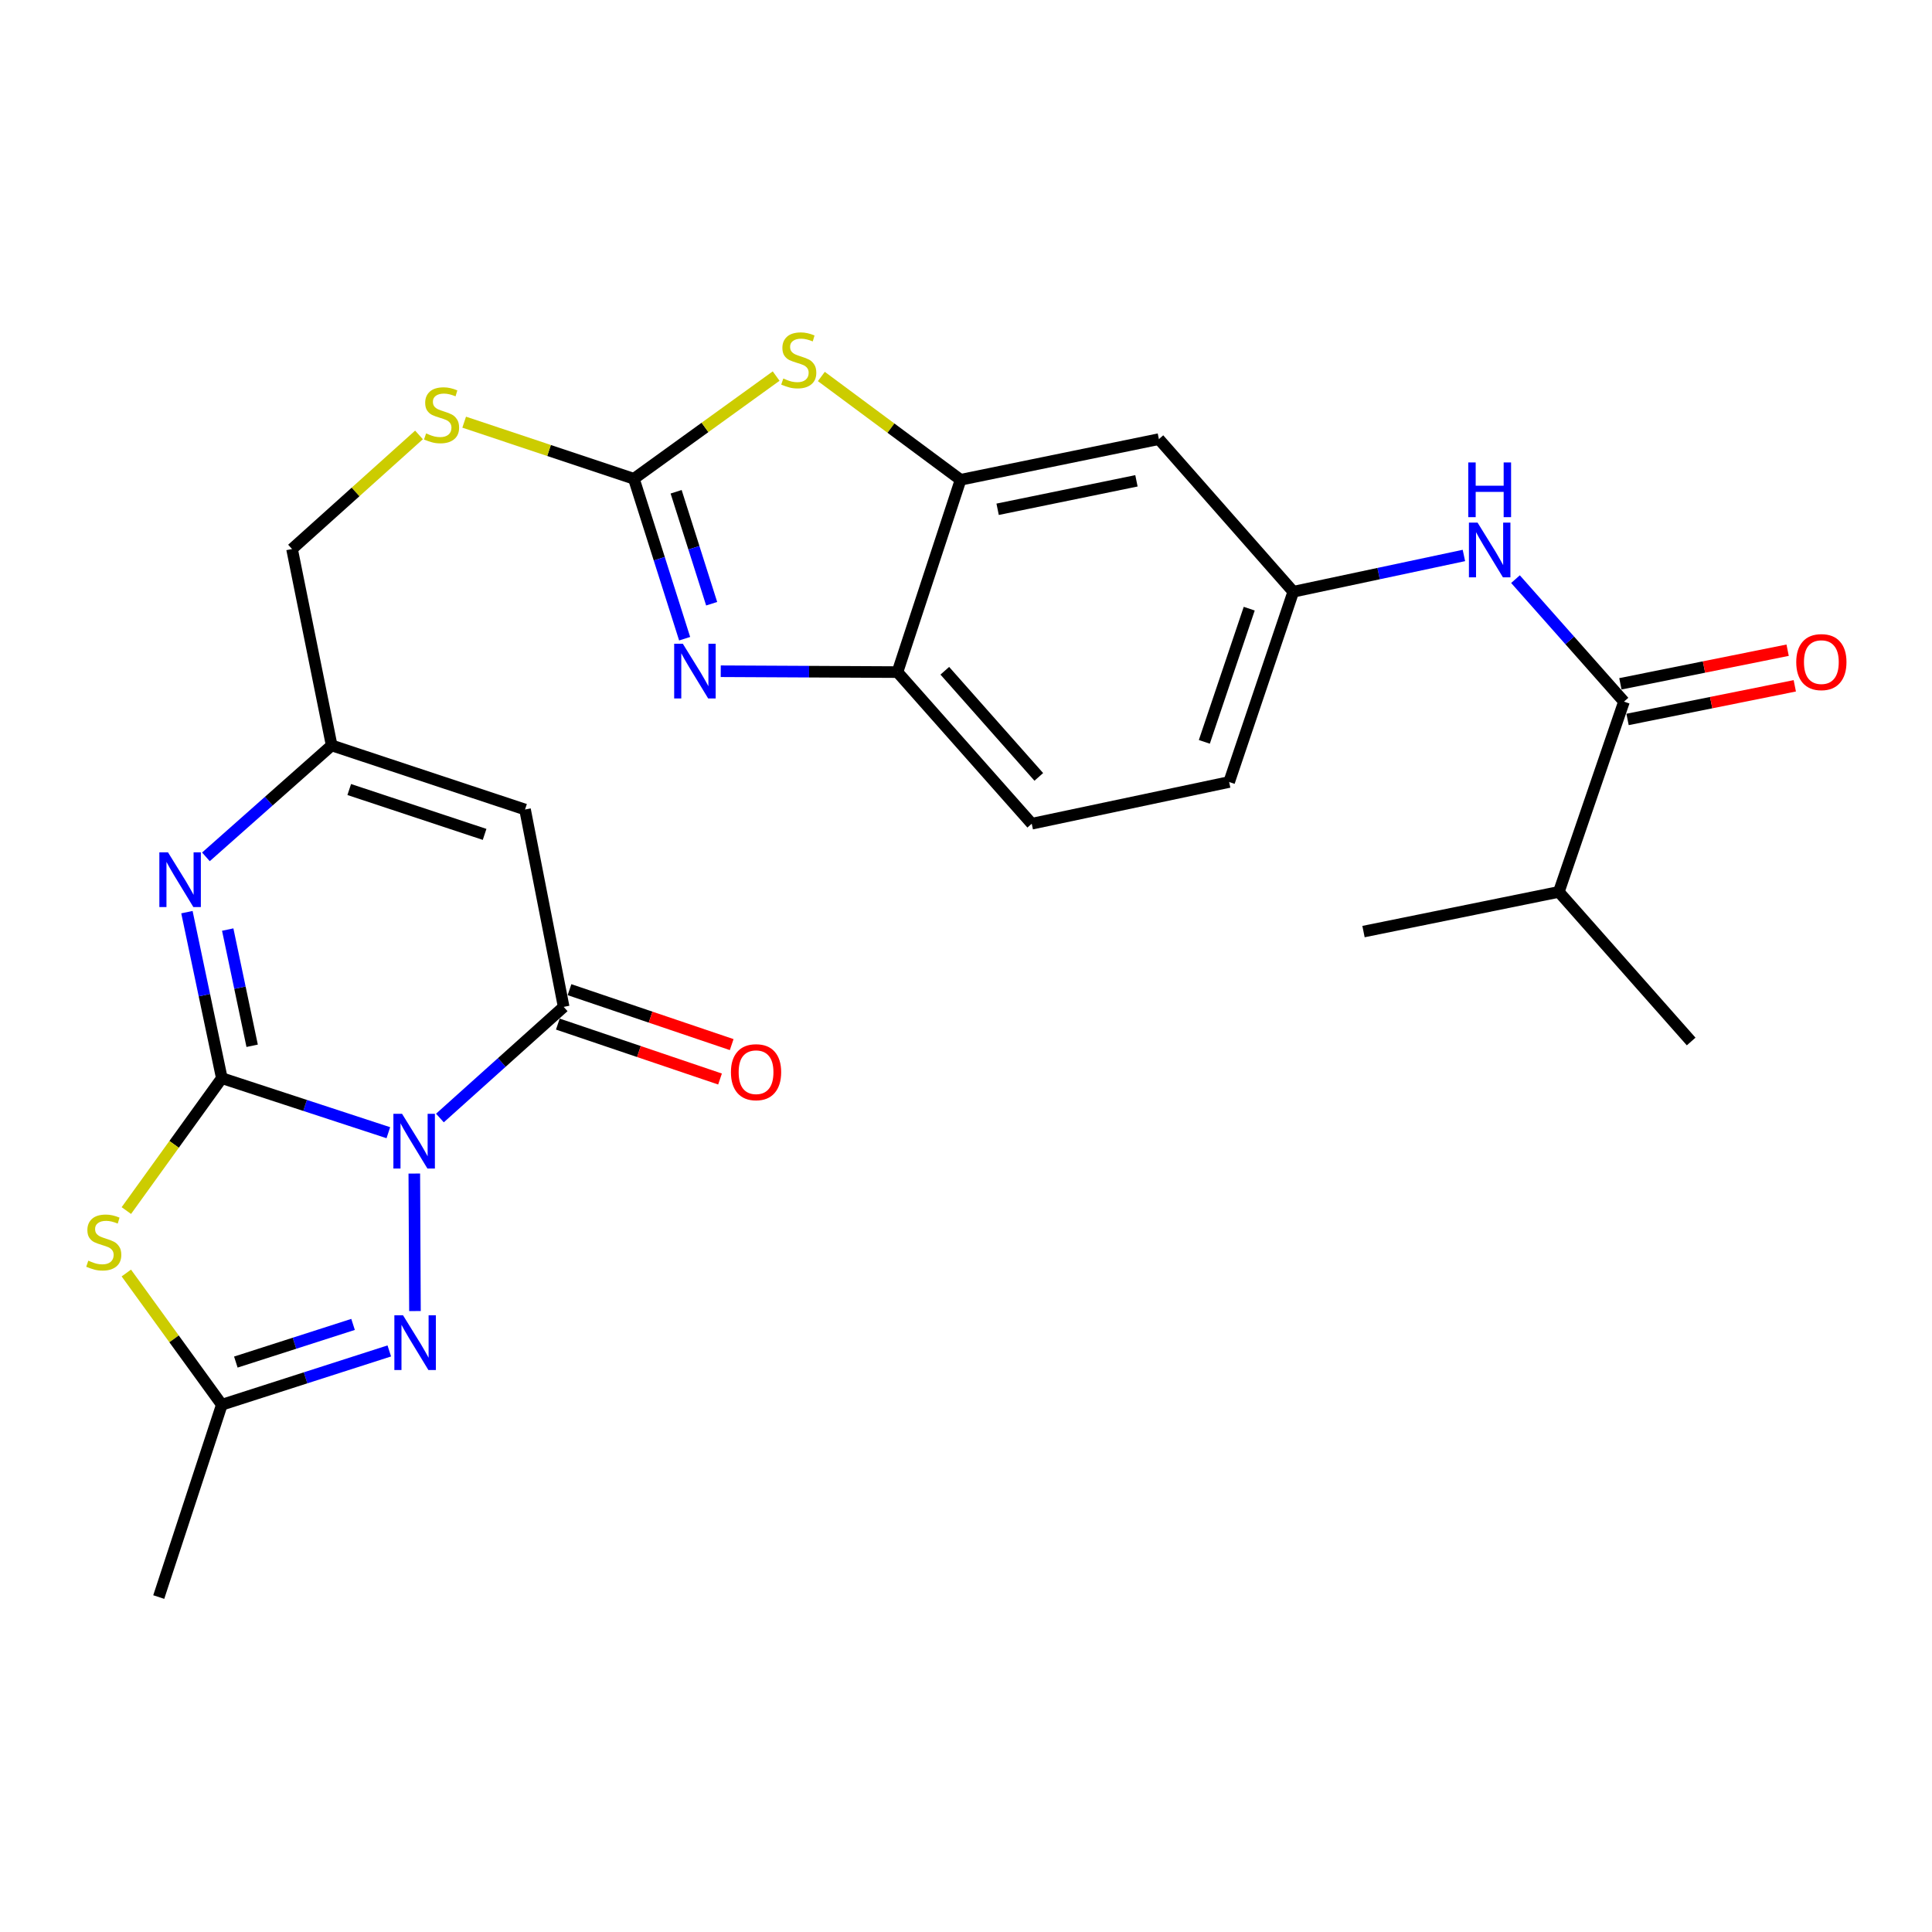 <?xml version='1.0' encoding='iso-8859-1'?>
<svg version='1.1' baseProfile='full'
              xmlns='http://www.w3.org/2000/svg'
                      xmlns:rdkit='http://www.rdkit.org/xml'
                      xmlns:xlink='http://www.w3.org/1999/xlink'
                  xml:space='preserve'
width='1000px' height='1000px' viewBox='0 0 1000 1000'>
<!-- END OF HEADER -->
<rect style='opacity:1.0;fill:#FFFFFF;stroke:none' width='1000' height='1000' x='0' y='0'> </rect>
<path class='bond-0' d='M 201.004,586.286 L 157.911,572.169' style='fill:none;fill-rule:evenodd;stroke:#0000FF;stroke-width:6px;stroke-linecap:butt;stroke-linejoin:miter;stroke-opacity:1' />
<path class='bond-0' d='M 157.911,572.169 L 114.819,558.052' style='fill:none;fill-rule:evenodd;stroke:#000000;stroke-width:6px;stroke-linecap:butt;stroke-linejoin:miter;stroke-opacity:1' />
<path class='bond-2' d='M 227.703,578.681 L 259.729,549.92' style='fill:none;fill-rule:evenodd;stroke:#0000FF;stroke-width:6px;stroke-linecap:butt;stroke-linejoin:miter;stroke-opacity:1' />
<path class='bond-2' d='M 259.729,549.92 L 291.755,521.158' style='fill:none;fill-rule:evenodd;stroke:#000000;stroke-width:6px;stroke-linecap:butt;stroke-linejoin:miter;stroke-opacity:1' />
<path class='bond-3' d='M 214.443,607.429 L 214.785,678.601' style='fill:none;fill-rule:evenodd;stroke:#0000FF;stroke-width:6px;stroke-linecap:butt;stroke-linejoin:miter;stroke-opacity:1' />
<path class='bond-1' d='M 114.819,558.052 L 90.108,592.319' style='fill:none;fill-rule:evenodd;stroke:#000000;stroke-width:6px;stroke-linecap:butt;stroke-linejoin:miter;stroke-opacity:1' />
<path class='bond-1' d='M 90.108,592.319 L 65.397,626.587' style='fill:none;fill-rule:evenodd;stroke:#CCCC00;stroke-width:6px;stroke-linecap:butt;stroke-linejoin:miter;stroke-opacity:1' />
<path class='bond-4' d='M 114.819,558.052 L 105.785,515.089' style='fill:none;fill-rule:evenodd;stroke:#000000;stroke-width:6px;stroke-linecap:butt;stroke-linejoin:miter;stroke-opacity:1' />
<path class='bond-4' d='M 105.785,515.089 L 96.751,472.126' style='fill:none;fill-rule:evenodd;stroke:#0000FF;stroke-width:6px;stroke-linecap:butt;stroke-linejoin:miter;stroke-opacity:1' />
<path class='bond-4' d='M 130.514,541.293 L 124.19,511.219' style='fill:none;fill-rule:evenodd;stroke:#000000;stroke-width:6px;stroke-linecap:butt;stroke-linejoin:miter;stroke-opacity:1' />
<path class='bond-4' d='M 124.19,511.219 L 117.866,481.145' style='fill:none;fill-rule:evenodd;stroke:#0000FF;stroke-width:6px;stroke-linecap:butt;stroke-linejoin:miter;stroke-opacity:1' />
<path class='bond-27' d='M 65.388,658.913 L 90.103,693.001' style='fill:none;fill-rule:evenodd;stroke:#CCCC00;stroke-width:6px;stroke-linecap:butt;stroke-linejoin:miter;stroke-opacity:1' />
<path class='bond-27' d='M 90.103,693.001 L 114.819,727.089' style='fill:none;fill-rule:evenodd;stroke:#000000;stroke-width:6px;stroke-linecap:butt;stroke-linejoin:miter;stroke-opacity:1' />
<path class='bond-7' d='M 291.755,521.158 L 271.757,419.002' style='fill:none;fill-rule:evenodd;stroke:#000000;stroke-width:6px;stroke-linecap:butt;stroke-linejoin:miter;stroke-opacity:1' />
<path class='bond-18' d='M 288.738,530.065 L 330.712,544.282' style='fill:none;fill-rule:evenodd;stroke:#000000;stroke-width:6px;stroke-linecap:butt;stroke-linejoin:miter;stroke-opacity:1' />
<path class='bond-18' d='M 330.712,544.282 L 372.685,558.499' style='fill:none;fill-rule:evenodd;stroke:#FF0000;stroke-width:6px;stroke-linecap:butt;stroke-linejoin:miter;stroke-opacity:1' />
<path class='bond-18' d='M 294.772,512.251 L 336.745,526.469' style='fill:none;fill-rule:evenodd;stroke:#000000;stroke-width:6px;stroke-linecap:butt;stroke-linejoin:miter;stroke-opacity:1' />
<path class='bond-18' d='M 336.745,526.469 L 378.719,540.686' style='fill:none;fill-rule:evenodd;stroke:#FF0000;stroke-width:6px;stroke-linecap:butt;stroke-linejoin:miter;stroke-opacity:1' />
<path class='bond-8' d='M 201.497,699.243 L 158.158,713.166' style='fill:none;fill-rule:evenodd;stroke:#0000FF;stroke-width:6px;stroke-linecap:butt;stroke-linejoin:miter;stroke-opacity:1' />
<path class='bond-8' d='M 158.158,713.166 L 114.819,727.089' style='fill:none;fill-rule:evenodd;stroke:#000000;stroke-width:6px;stroke-linecap:butt;stroke-linejoin:miter;stroke-opacity:1' />
<path class='bond-8' d='M 182.743,685.514 L 152.406,695.26' style='fill:none;fill-rule:evenodd;stroke:#0000FF;stroke-width:6px;stroke-linecap:butt;stroke-linejoin:miter;stroke-opacity:1' />
<path class='bond-8' d='M 152.406,695.26 L 122.068,705.006' style='fill:none;fill-rule:evenodd;stroke:#000000;stroke-width:6px;stroke-linecap:butt;stroke-linejoin:miter;stroke-opacity:1' />
<path class='bond-28' d='M 106.582,443.504 L 139.126,414.666' style='fill:none;fill-rule:evenodd;stroke:#0000FF;stroke-width:6px;stroke-linecap:butt;stroke-linejoin:miter;stroke-opacity:1' />
<path class='bond-28' d='M 139.126,414.666 L 171.67,385.828' style='fill:none;fill-rule:evenodd;stroke:#000000;stroke-width:6px;stroke-linecap:butt;stroke-linejoin:miter;stroke-opacity:1' />
<path class='bond-5' d='M 328.095,247.813 L 284.175,233.167' style='fill:none;fill-rule:evenodd;stroke:#000000;stroke-width:6px;stroke-linecap:butt;stroke-linejoin:miter;stroke-opacity:1' />
<path class='bond-5' d='M 284.175,233.167 L 240.255,218.52' style='fill:none;fill-rule:evenodd;stroke:#CCCC00;stroke-width:6px;stroke-linecap:butt;stroke-linejoin:miter;stroke-opacity:1' />
<path class='bond-6' d='M 328.095,247.813 L 341.232,289.204' style='fill:none;fill-rule:evenodd;stroke:#000000;stroke-width:6px;stroke-linecap:butt;stroke-linejoin:miter;stroke-opacity:1' />
<path class='bond-6' d='M 341.232,289.204 L 354.369,330.596' style='fill:none;fill-rule:evenodd;stroke:#0000FF;stroke-width:6px;stroke-linecap:butt;stroke-linejoin:miter;stroke-opacity:1' />
<path class='bond-6' d='M 349.963,254.541 L 359.158,283.515' style='fill:none;fill-rule:evenodd;stroke:#000000;stroke-width:6px;stroke-linecap:butt;stroke-linejoin:miter;stroke-opacity:1' />
<path class='bond-6' d='M 359.158,283.515 L 368.354,312.489' style='fill:none;fill-rule:evenodd;stroke:#0000FF;stroke-width:6px;stroke-linecap:butt;stroke-linejoin:miter;stroke-opacity:1' />
<path class='bond-9' d='M 328.095,247.813 L 364.911,221.233' style='fill:none;fill-rule:evenodd;stroke:#000000;stroke-width:6px;stroke-linecap:butt;stroke-linejoin:miter;stroke-opacity:1' />
<path class='bond-9' d='M 364.911,221.233 L 401.728,194.653' style='fill:none;fill-rule:evenodd;stroke:#CCCC00;stroke-width:6px;stroke-linecap:butt;stroke-linejoin:miter;stroke-opacity:1' />
<path class='bond-13' d='M 373.053,347.432 L 418.787,347.655' style='fill:none;fill-rule:evenodd;stroke:#0000FF;stroke-width:6px;stroke-linecap:butt;stroke-linejoin:miter;stroke-opacity:1' />
<path class='bond-13' d='M 418.787,347.655 L 464.522,347.879' style='fill:none;fill-rule:evenodd;stroke:#000000;stroke-width:6px;stroke-linecap:butt;stroke-linejoin:miter;stroke-opacity:1' />
<path class='bond-10' d='M 271.757,419.002 L 171.67,385.828' style='fill:none;fill-rule:evenodd;stroke:#000000;stroke-width:6px;stroke-linecap:butt;stroke-linejoin:miter;stroke-opacity:1' />
<path class='bond-10' d='M 250.826,431.879 L 180.765,408.657' style='fill:none;fill-rule:evenodd;stroke:#000000;stroke-width:6px;stroke-linecap:butt;stroke-linejoin:miter;stroke-opacity:1' />
<path class='bond-24' d='M 114.819,727.089 L 82.167,826.633' style='fill:none;fill-rule:evenodd;stroke:#000000;stroke-width:6px;stroke-linecap:butt;stroke-linejoin:miter;stroke-opacity:1' />
<path class='bond-11' d='M 425.126,194.868 L 461.161,221.602' style='fill:none;fill-rule:evenodd;stroke:#CCCC00;stroke-width:6px;stroke-linecap:butt;stroke-linejoin:miter;stroke-opacity:1' />
<path class='bond-11' d='M 461.161,221.602 L 497.195,248.335' style='fill:none;fill-rule:evenodd;stroke:#000000;stroke-width:6px;stroke-linecap:butt;stroke-linejoin:miter;stroke-opacity:1' />
<path class='bond-21' d='M 171.67,385.828 L 151.159,284.174' style='fill:none;fill-rule:evenodd;stroke:#000000;stroke-width:6px;stroke-linecap:butt;stroke-linejoin:miter;stroke-opacity:1' />
<path class='bond-15' d='M 497.195,248.335 L 599.842,227.292' style='fill:none;fill-rule:evenodd;stroke:#000000;stroke-width:6px;stroke-linecap:butt;stroke-linejoin:miter;stroke-opacity:1' />
<path class='bond-15' d='M 516.369,263.603 L 588.222,248.873' style='fill:none;fill-rule:evenodd;stroke:#000000;stroke-width:6px;stroke-linecap:butt;stroke-linejoin:miter;stroke-opacity:1' />
<path class='bond-29' d='M 497.195,248.335 L 464.522,347.879' style='fill:none;fill-rule:evenodd;stroke:#000000;stroke-width:6px;stroke-linecap:butt;stroke-linejoin:miter;stroke-opacity:1' />
<path class='bond-12' d='M 840.567,363.165 L 812.49,331.463' style='fill:none;fill-rule:evenodd;stroke:#000000;stroke-width:6px;stroke-linecap:butt;stroke-linejoin:miter;stroke-opacity:1' />
<path class='bond-12' d='M 812.49,331.463 L 784.413,299.762' style='fill:none;fill-rule:evenodd;stroke:#0000FF;stroke-width:6px;stroke-linecap:butt;stroke-linejoin:miter;stroke-opacity:1' />
<path class='bond-19' d='M 842.42,372.384 L 885.701,363.682' style='fill:none;fill-rule:evenodd;stroke:#000000;stroke-width:6px;stroke-linecap:butt;stroke-linejoin:miter;stroke-opacity:1' />
<path class='bond-19' d='M 885.701,363.682 L 928.981,354.98' style='fill:none;fill-rule:evenodd;stroke:#FF0000;stroke-width:6px;stroke-linecap:butt;stroke-linejoin:miter;stroke-opacity:1' />
<path class='bond-19' d='M 838.713,353.946 L 881.994,345.244' style='fill:none;fill-rule:evenodd;stroke:#000000;stroke-width:6px;stroke-linecap:butt;stroke-linejoin:miter;stroke-opacity:1' />
<path class='bond-19' d='M 881.994,345.244 L 925.274,336.542' style='fill:none;fill-rule:evenodd;stroke:#FF0000;stroke-width:6px;stroke-linecap:butt;stroke-linejoin:miter;stroke-opacity:1' />
<path class='bond-22' d='M 840.567,363.165 L 806.849,461.643' style='fill:none;fill-rule:evenodd;stroke:#000000;stroke-width:6px;stroke-linecap:butt;stroke-linejoin:miter;stroke-opacity:1' />
<path class='bond-20' d='M 464.522,347.879 L 534.026,426.358' style='fill:none;fill-rule:evenodd;stroke:#000000;stroke-width:6px;stroke-linecap:butt;stroke-linejoin:miter;stroke-opacity:1' />
<path class='bond-20' d='M 489.028,347.181 L 537.68,402.117' style='fill:none;fill-rule:evenodd;stroke:#000000;stroke-width:6px;stroke-linecap:butt;stroke-linejoin:miter;stroke-opacity:1' />
<path class='bond-14' d='M 757.714,287.511 L 713.556,296.897' style='fill:none;fill-rule:evenodd;stroke:#0000FF;stroke-width:6px;stroke-linecap:butt;stroke-linejoin:miter;stroke-opacity:1' />
<path class='bond-14' d='M 713.556,296.897 L 669.398,306.283' style='fill:none;fill-rule:evenodd;stroke:#000000;stroke-width:6px;stroke-linecap:butt;stroke-linejoin:miter;stroke-opacity:1' />
<path class='bond-17' d='M 599.842,227.292 L 669.398,306.283' style='fill:none;fill-rule:evenodd;stroke:#000000;stroke-width:6px;stroke-linecap:butt;stroke-linejoin:miter;stroke-opacity:1' />
<path class='bond-16' d='M 216.87,225.116 L 184.015,254.645' style='fill:none;fill-rule:evenodd;stroke:#CCCC00;stroke-width:6px;stroke-linecap:butt;stroke-linejoin:miter;stroke-opacity:1' />
<path class='bond-16' d='M 184.015,254.645 L 151.159,284.174' style='fill:none;fill-rule:evenodd;stroke:#000000;stroke-width:6px;stroke-linecap:butt;stroke-linejoin:miter;stroke-opacity:1' />
<path class='bond-30' d='M 669.398,306.283 L 636.203,404.761' style='fill:none;fill-rule:evenodd;stroke:#000000;stroke-width:6px;stroke-linecap:butt;stroke-linejoin:miter;stroke-opacity:1' />
<path class='bond-30' d='M 646.597,315.047 L 623.36,383.982' style='fill:none;fill-rule:evenodd;stroke:#000000;stroke-width:6px;stroke-linecap:butt;stroke-linejoin:miter;stroke-opacity:1' />
<path class='bond-23' d='M 534.026,426.358 L 636.203,404.761' style='fill:none;fill-rule:evenodd;stroke:#000000;stroke-width:6px;stroke-linecap:butt;stroke-linejoin:miter;stroke-opacity:1' />
<path class='bond-25' d='M 806.849,461.643 L 705.749,482.185' style='fill:none;fill-rule:evenodd;stroke:#000000;stroke-width:6px;stroke-linecap:butt;stroke-linejoin:miter;stroke-opacity:1' />
<path class='bond-26' d='M 806.849,461.643 L 875.34,539.077' style='fill:none;fill-rule:evenodd;stroke:#000000;stroke-width:6px;stroke-linecap:butt;stroke-linejoin:miter;stroke-opacity:1' />
<path  class='atom-0' d='M 208.102 576.502
L 217.382 591.502
Q 218.302 592.982, 219.782 595.662
Q 221.262 598.342, 221.342 598.502
L 221.342 576.502
L 225.102 576.502
L 225.102 604.822
L 221.222 604.822
L 211.262 588.422
Q 210.102 586.502, 208.862 584.302
Q 207.662 582.102, 207.302 581.422
L 207.302 604.822
L 203.622 604.822
L 203.622 576.502
L 208.102 576.502
' fill='#0000FF'/>
<path  class='atom-2' d='M 45.705 652.52
Q 46.025 652.64, 47.345 653.2
Q 48.665 653.76, 50.105 654.12
Q 51.585 654.44, 53.025 654.44
Q 55.705 654.44, 57.265 653.16
Q 58.825 651.84, 58.825 649.56
Q 58.825 648, 58.025 647.04
Q 57.265 646.08, 56.065 645.56
Q 54.865 645.04, 52.865 644.44
Q 50.345 643.68, 48.825 642.96
Q 47.345 642.24, 46.265 640.72
Q 45.225 639.2, 45.225 636.64
Q 45.225 633.08, 47.625 630.88
Q 50.065 628.68, 54.865 628.68
Q 58.145 628.68, 61.865 630.24
L 60.945 633.32
Q 57.545 631.92, 54.985 631.92
Q 52.225 631.92, 50.705 633.08
Q 49.185 634.2, 49.225 636.16
Q 49.225 637.68, 49.985 638.6
Q 50.785 639.52, 51.905 640.04
Q 53.065 640.56, 54.985 641.16
Q 57.545 641.96, 59.065 642.76
Q 60.585 643.56, 61.665 645.2
Q 62.785 646.8, 62.785 649.56
Q 62.785 653.48, 60.145 655.6
Q 57.545 657.68, 53.185 657.68
Q 50.665 657.68, 48.745 657.12
Q 46.865 656.6, 44.625 655.68
L 45.705 652.52
' fill='#CCCC00'/>
<path  class='atom-4' d='M 208.604 680.789
L 217.884 695.789
Q 218.804 697.269, 220.284 699.949
Q 221.764 702.629, 221.844 702.789
L 221.844 680.789
L 225.604 680.789
L 225.604 709.109
L 221.724 709.109
L 211.764 692.709
Q 210.604 690.789, 209.364 688.589
Q 208.164 686.389, 207.804 685.709
L 207.804 709.109
L 204.124 709.109
L 204.124 680.789
L 208.604 680.789
' fill='#0000FF'/>
<path  class='atom-5' d='M 86.962 441.182
L 96.242 456.182
Q 97.162 457.662, 98.642 460.342
Q 100.122 463.022, 100.202 463.182
L 100.202 441.182
L 103.962 441.182
L 103.962 469.502
L 100.082 469.502
L 90.122 453.102
Q 88.962 451.182, 87.722 448.982
Q 86.522 446.782, 86.162 446.102
L 86.162 469.502
L 82.482 469.502
L 82.482 441.182
L 86.962 441.182
' fill='#0000FF'/>
<path  class='atom-7' d='M 353.432 333.207
L 362.712 348.207
Q 363.632 349.687, 365.112 352.367
Q 366.592 355.047, 366.672 355.207
L 366.672 333.207
L 370.432 333.207
L 370.432 361.527
L 366.552 361.527
L 356.592 345.127
Q 355.432 343.207, 354.192 341.007
Q 352.992 338.807, 352.632 338.127
L 352.632 361.527
L 348.952 361.527
L 348.952 333.207
L 353.432 333.207
' fill='#0000FF'/>
<path  class='atom-10' d='M 405.439 195.918
Q 405.759 196.038, 407.079 196.598
Q 408.399 197.158, 409.839 197.518
Q 411.319 197.838, 412.759 197.838
Q 415.439 197.838, 416.999 196.558
Q 418.559 195.238, 418.559 192.958
Q 418.559 191.398, 417.759 190.438
Q 416.999 189.478, 415.799 188.958
Q 414.599 188.438, 412.599 187.838
Q 410.079 187.078, 408.559 186.358
Q 407.079 185.638, 405.999 184.118
Q 404.959 182.598, 404.959 180.038
Q 404.959 176.478, 407.359 174.278
Q 409.799 172.078, 414.599 172.078
Q 417.879 172.078, 421.599 173.638
L 420.679 176.718
Q 417.279 175.318, 414.719 175.318
Q 411.959 175.318, 410.439 176.478
Q 408.919 177.598, 408.959 179.558
Q 408.959 181.078, 409.719 181.998
Q 410.519 182.918, 411.639 183.438
Q 412.799 183.958, 414.719 184.558
Q 417.279 185.358, 418.799 186.158
Q 420.319 186.958, 421.399 188.598
Q 422.519 190.198, 422.519 192.958
Q 422.519 196.878, 419.879 198.998
Q 417.279 201.078, 412.919 201.078
Q 410.399 201.078, 408.479 200.518
Q 406.599 199.998, 404.359 199.078
L 405.439 195.918
' fill='#CCCC00'/>
<path  class='atom-15' d='M 764.792 270.515
L 774.072 285.515
Q 774.992 286.995, 776.472 289.675
Q 777.952 292.355, 778.032 292.515
L 778.032 270.515
L 781.792 270.515
L 781.792 298.835
L 777.912 298.835
L 767.952 282.435
Q 766.792 280.515, 765.552 278.315
Q 764.352 276.115, 763.992 275.435
L 763.992 298.835
L 760.312 298.835
L 760.312 270.515
L 764.792 270.515
' fill='#0000FF'/>
<path  class='atom-15' d='M 759.972 239.363
L 763.812 239.363
L 763.812 251.403
L 778.292 251.403
L 778.292 239.363
L 782.132 239.363
L 782.132 267.683
L 778.292 267.683
L 778.292 254.603
L 763.812 254.603
L 763.812 267.683
L 759.972 267.683
L 759.972 239.363
' fill='#0000FF'/>
<path  class='atom-17' d='M 220.552 224.338
Q 220.872 224.458, 222.192 225.018
Q 223.512 225.578, 224.952 225.938
Q 226.432 226.258, 227.872 226.258
Q 230.552 226.258, 232.112 224.978
Q 233.672 223.658, 233.672 221.378
Q 233.672 219.818, 232.872 218.858
Q 232.112 217.898, 230.912 217.378
Q 229.712 216.858, 227.712 216.258
Q 225.192 215.498, 223.672 214.778
Q 222.192 214.058, 221.112 212.538
Q 220.072 211.018, 220.072 208.458
Q 220.072 204.898, 222.472 202.698
Q 224.912 200.498, 229.712 200.498
Q 232.992 200.498, 236.712 202.058
L 235.792 205.138
Q 232.392 203.738, 229.832 203.738
Q 227.072 203.738, 225.552 204.898
Q 224.032 206.018, 224.072 207.978
Q 224.072 209.498, 224.832 210.418
Q 225.632 211.338, 226.752 211.858
Q 227.912 212.378, 229.832 212.978
Q 232.392 213.778, 233.912 214.578
Q 235.432 215.378, 236.512 217.018
Q 237.632 218.618, 237.632 221.378
Q 237.632 225.298, 234.992 227.418
Q 232.392 229.498, 228.032 229.498
Q 225.512 229.498, 223.592 228.938
Q 221.712 228.418, 219.472 227.498
L 220.552 224.338
' fill='#CCCC00'/>
<path  class='atom-19' d='M 378.33 554.966
Q 378.33 548.166, 381.69 544.366
Q 385.05 540.566, 391.33 540.566
Q 397.61 540.566, 400.97 544.366
Q 404.33 548.166, 404.33 554.966
Q 404.33 561.846, 400.93 565.766
Q 397.53 569.646, 391.33 569.646
Q 385.09 569.646, 381.69 565.766
Q 378.33 561.886, 378.33 554.966
M 391.33 566.446
Q 395.65 566.446, 397.97 563.566
Q 400.33 560.646, 400.33 554.966
Q 400.33 549.406, 397.97 546.606
Q 395.65 543.766, 391.33 543.766
Q 387.01 543.766, 384.65 546.566
Q 382.33 549.366, 382.33 554.966
Q 382.33 560.686, 384.65 563.566
Q 387.01 566.446, 391.33 566.446
' fill='#FF0000'/>
<path  class='atom-20' d='M 929.733 342.703
Q 929.733 335.903, 933.093 332.103
Q 936.453 328.303, 942.733 328.303
Q 949.013 328.303, 952.373 332.103
Q 955.733 335.903, 955.733 342.703
Q 955.733 349.583, 952.333 353.503
Q 948.933 357.383, 942.733 357.383
Q 936.493 357.383, 933.093 353.503
Q 929.733 349.623, 929.733 342.703
M 942.733 354.183
Q 947.053 354.183, 949.373 351.303
Q 951.733 348.383, 951.733 342.703
Q 951.733 337.143, 949.373 334.343
Q 947.053 331.503, 942.733 331.503
Q 938.413 331.503, 936.053 334.303
Q 933.733 337.103, 933.733 342.703
Q 933.733 348.423, 936.053 351.303
Q 938.413 354.183, 942.733 354.183
' fill='#FF0000'/>
</svg>
